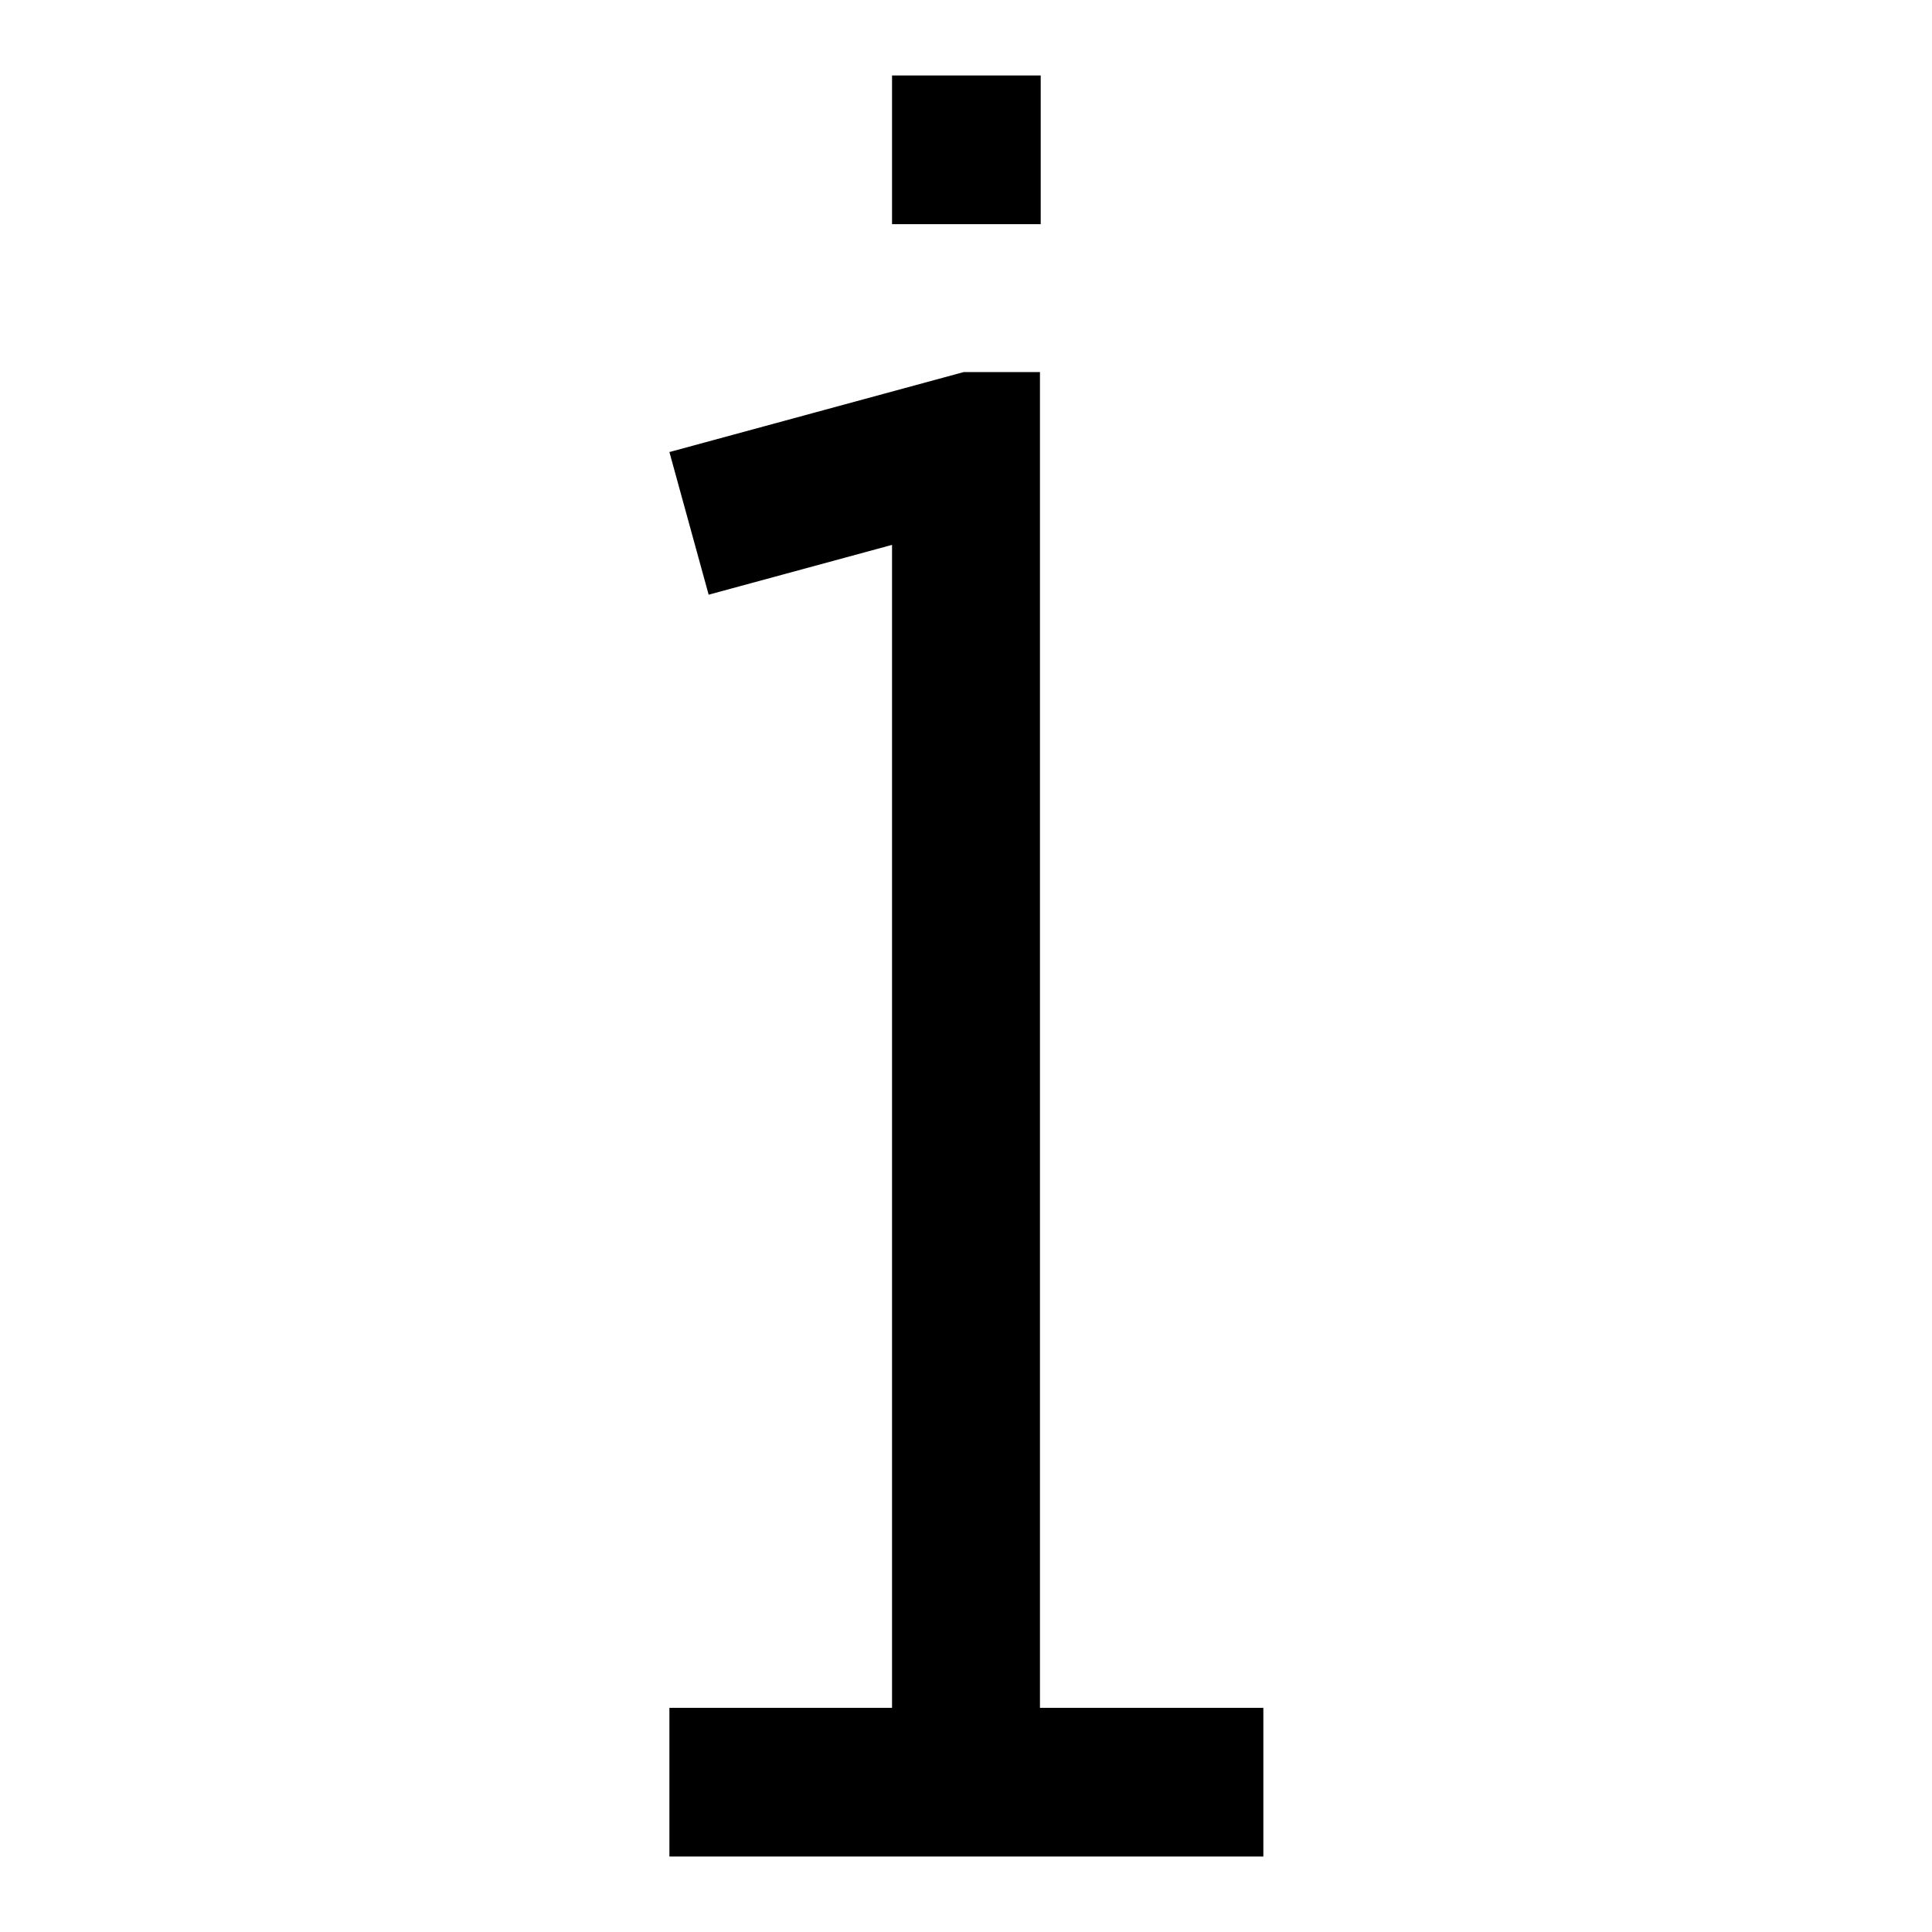 <?xml version="1.0" encoding="utf-8"?>
<!-- Svg Vector Icons : http://www.onlinewebfonts.com/icon -->
<!DOCTYPE svg PUBLIC "-//W3C//DTD SVG 1.1//EN" "http://www.w3.org/Graphics/SVG/1.1/DTD/svg11.dtd">
<svg version="1.1" xmlns="http://www.w3.org/2000/svg" xmlns:xlink="http://www.w3.org/1999/xlink" x="0px" y="0px" viewBox="0 0 256 256" enable-background="new 0 0 256 256" xml:space="preserve">
<g> <path fill="#000000" d="M118.2,10h19.7v19.7h-19.7V10z M137.8,226.3v-177h-10.1L88.7,59.9l5.2,18.9l24.3-6.6v154.1H88.7V246h78.7 v-19.7H137.8z"/></g>
</svg>